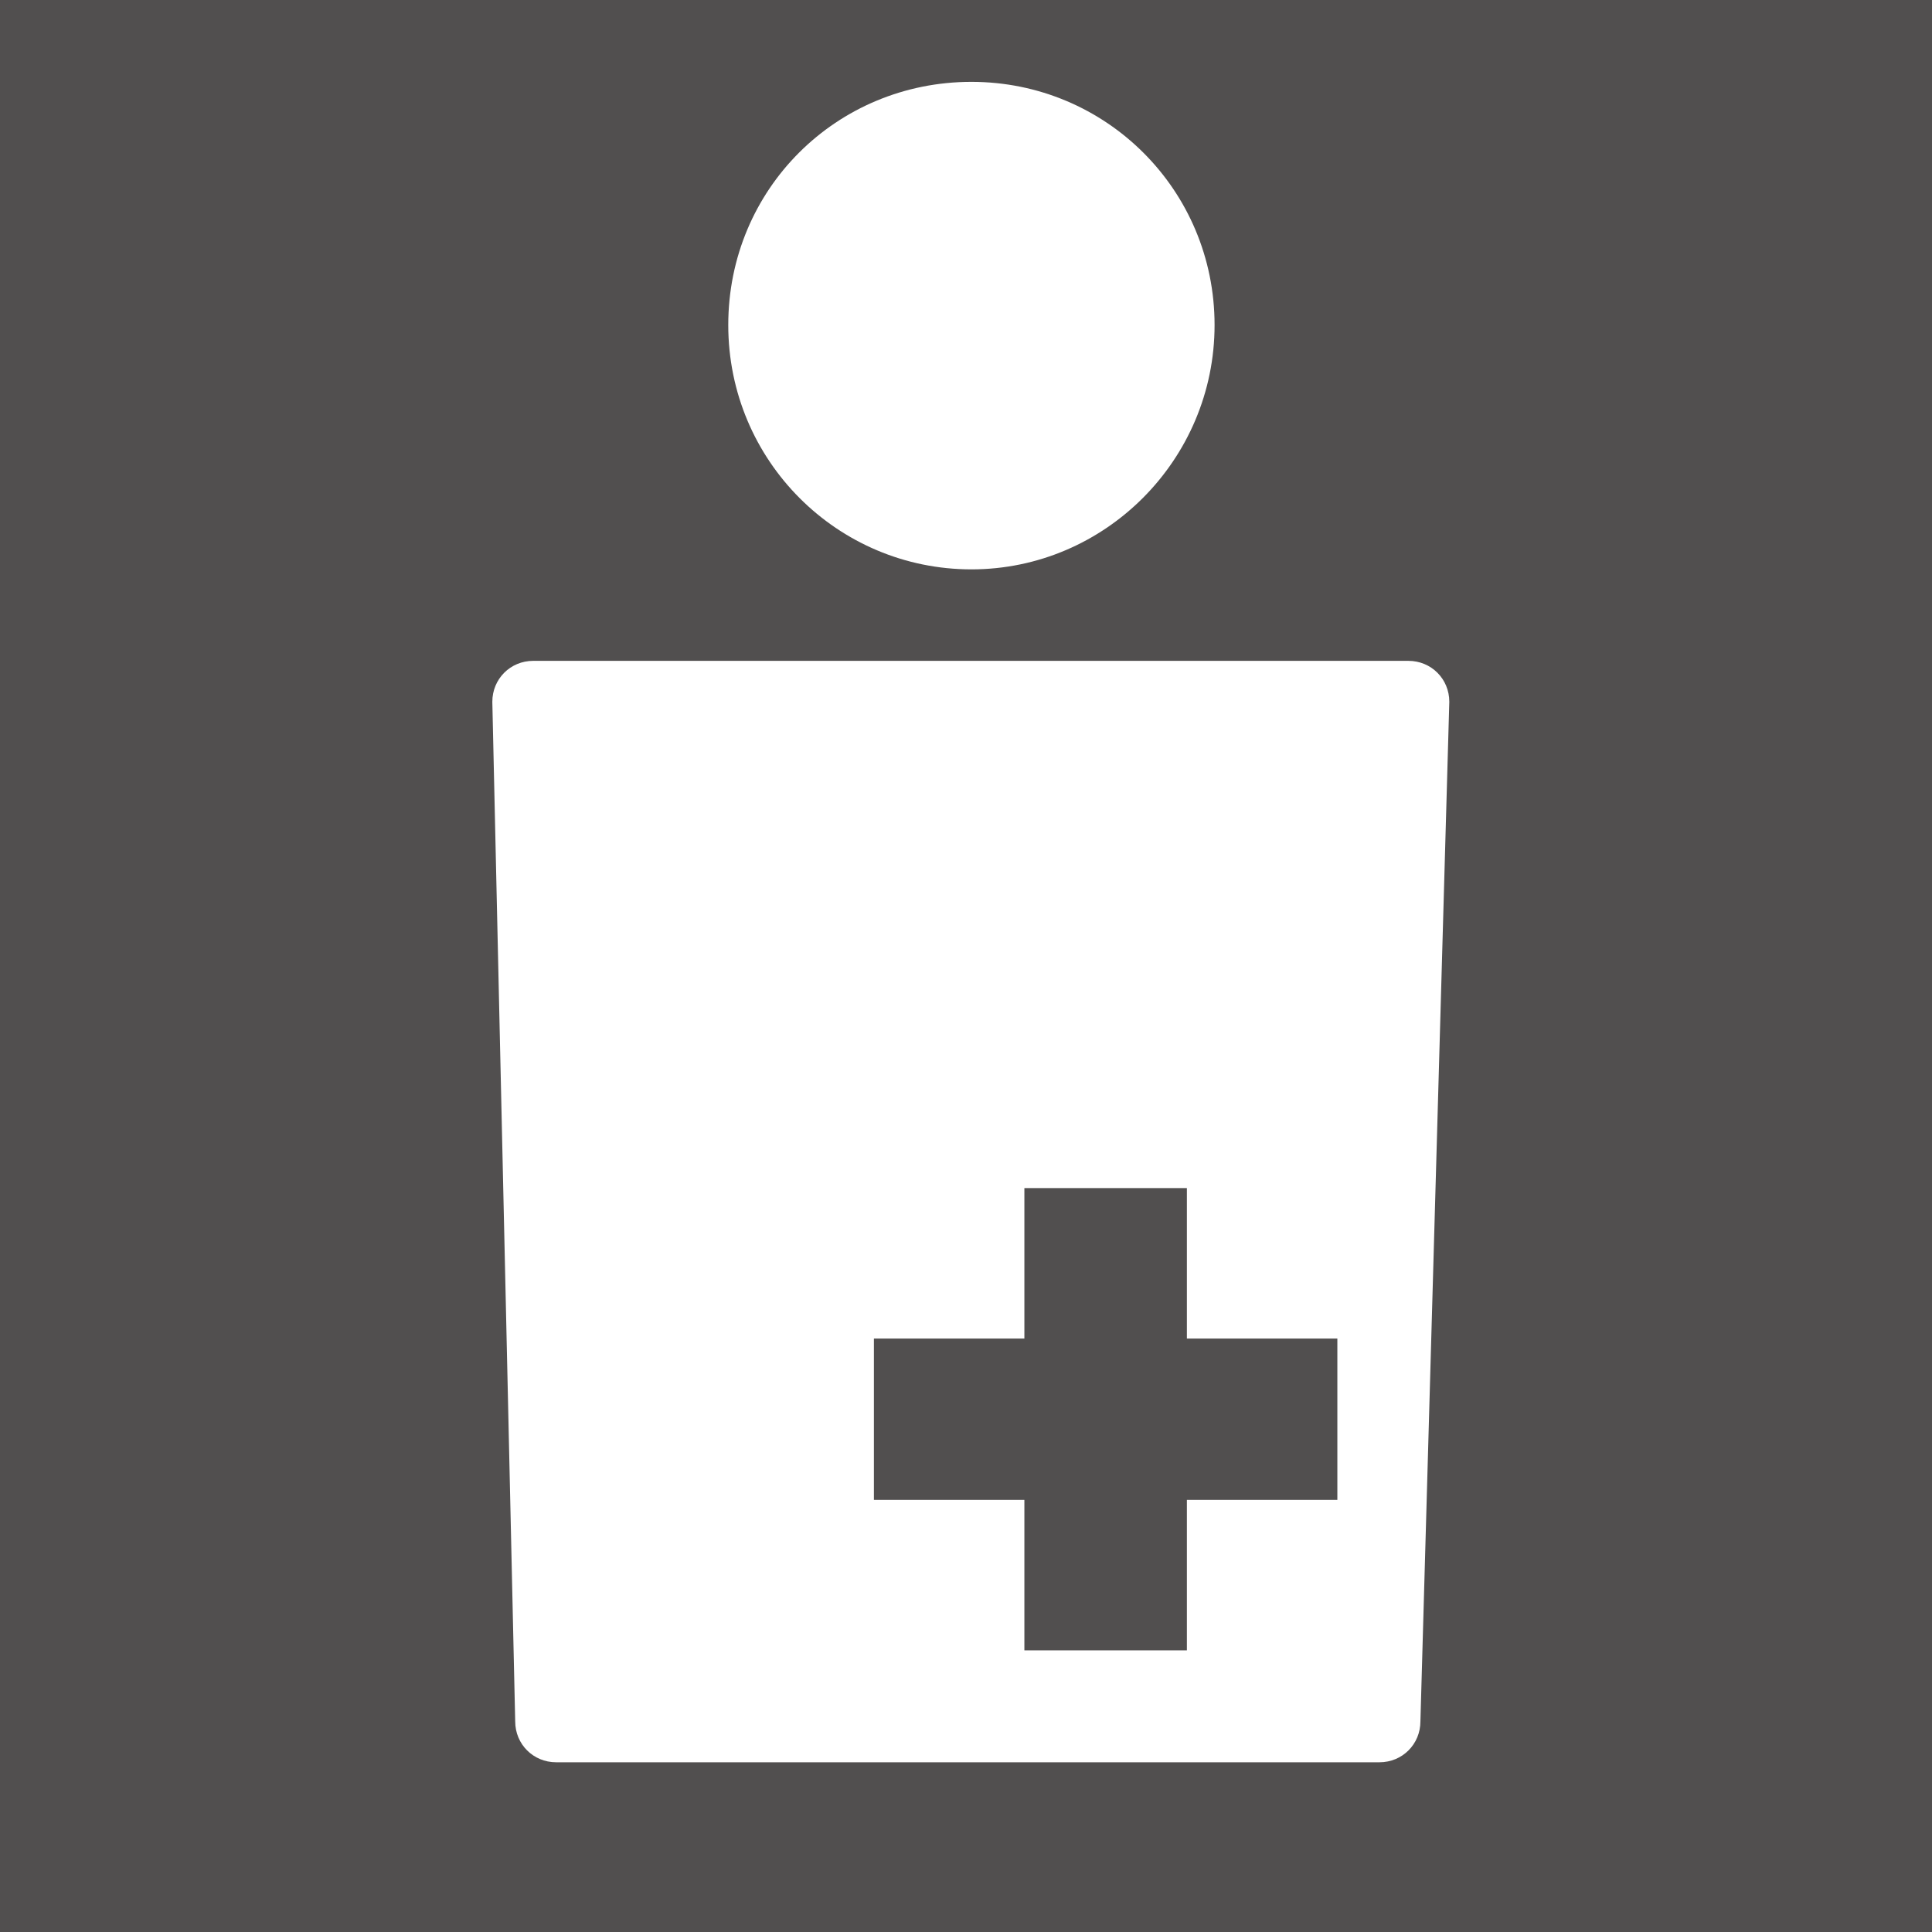 <?xml version="1.0" encoding="UTF-8"?><svg id="_レイヤー_2" xmlns="http://www.w3.org/2000/svg" xmlns:xlink="http://www.w3.org/1999/xlink" viewBox="0 0 16.05 16.05"><defs><style>.cls-1{clip-path:url(#clippath);}.cls-2{fill:none;}.cls-2,.cls-3,.cls-4{stroke-width:0px;}.cls-3{fill:#514f4f;}.cls-4{fill:#fff;}</style><clipPath id="clippath"><rect class="cls-2" width="16.05" height="16.05"/></clipPath></defs><g id="_レイヤー_1-2"><g id="icon_map_sick"><g class="cls-1"><g id="sick"><rect class="cls-3" width="16.05" height="16.05"/><path class="cls-4" d="m10.09,2.7c0,1.12-.91,2.03-2.02,2.03s-2.02-.9-2.02-2.03.9-2.02,2.02-2.02,2.02.9,2.02,2.02"/><path class="cls-4" d="m11.46,14.64h-6.84c-.19,0-.34-.15-.34-.34l-.19-8.47c0-.19.15-.34.34-.34h7.27c.19,0,.34.15.34.34l-.24,8.47c0,.19-.15.34-.34.34Z"/><polygon class="cls-3" points="8.51 9.87 8.51 11.12 7.26 11.12 7.26 12.46 8.51 12.46 8.51 13.71 9.86 13.71 9.86 12.46 11.11 12.46 11.11 11.12 9.86 11.12 9.86 9.87 8.51 9.87"/><rect class="cls-2" x=".03" y=".03" width="16" height="16"/></g></g><rect class="cls-2" x=".03" y=".03" width="16" height="16"/></g></g></svg>